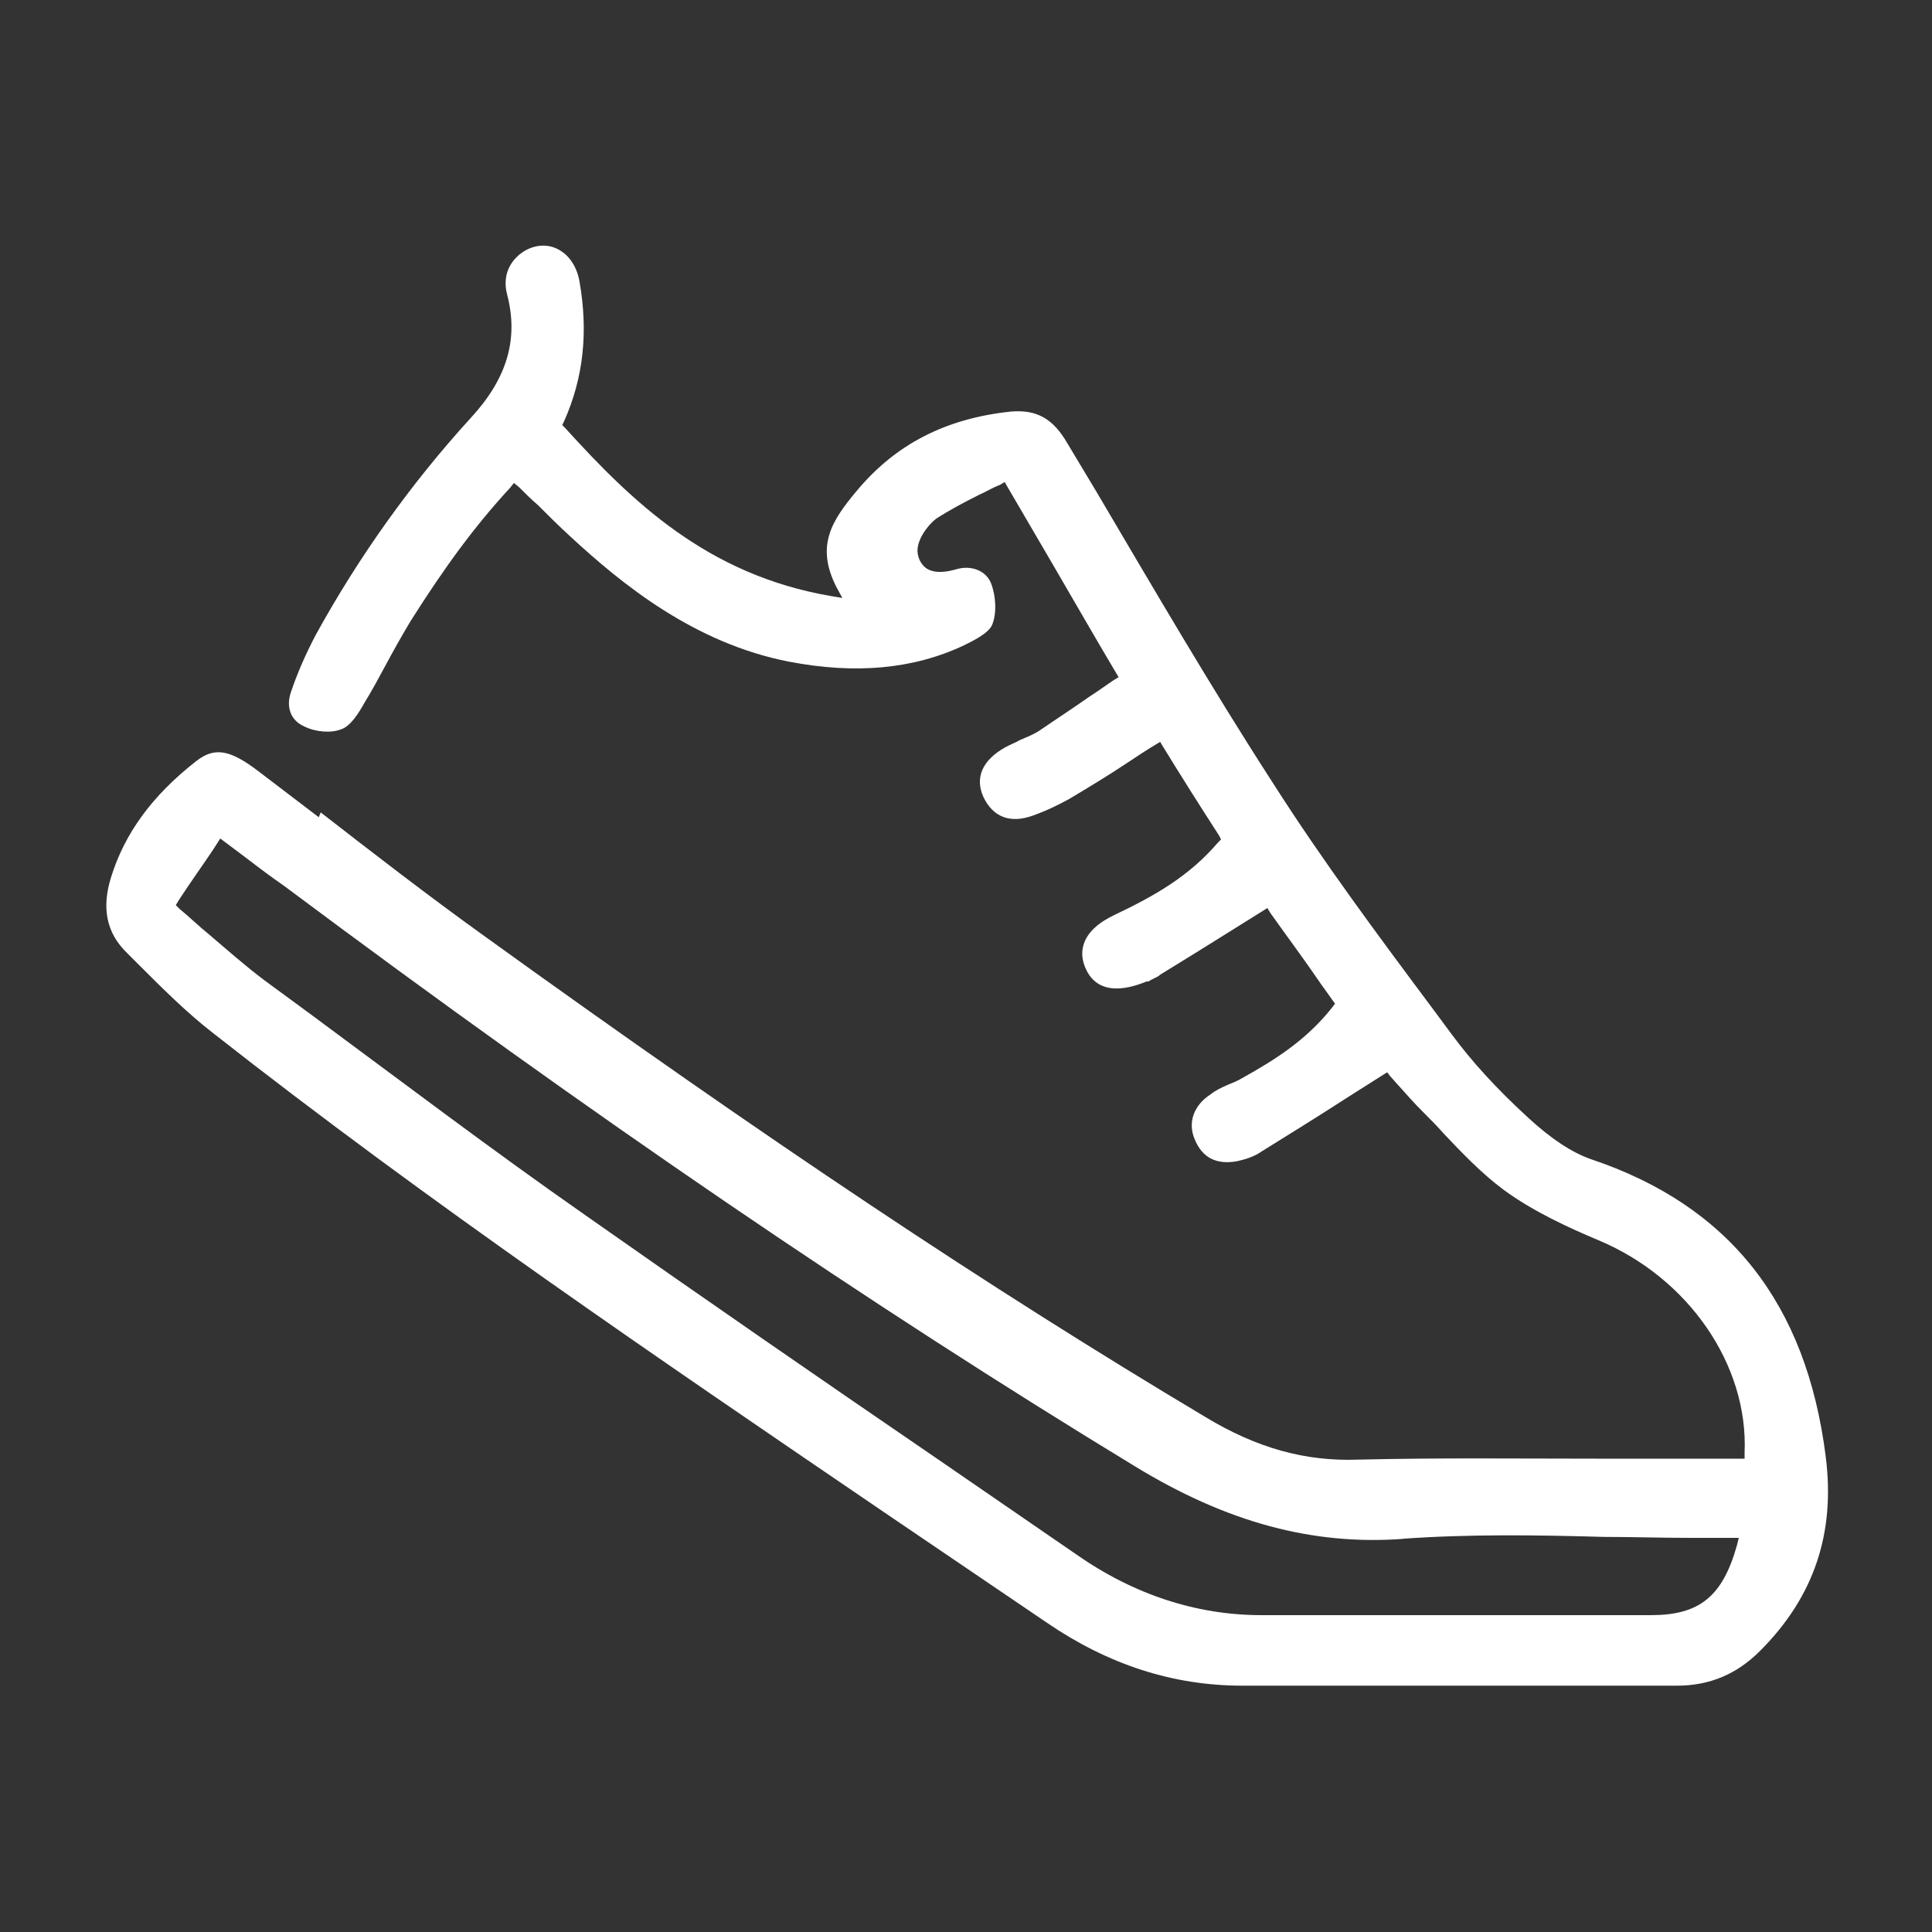 <?xml version="1.0" encoding="UTF-8"?>
<svg id="Ebene_1" xmlns="http://www.w3.org/2000/svg" version="1.1" viewBox="0 0 200 200">
  <rect x="0" y="0" width="200" height="200" fill="#333333" stroke="none"/>
  <!-- Generator: Adobe Illustrator 29.7.1, SVG Export Plug-In . SVG Version: 2.1.1 Build 8)  -->
  <path d="M33,84.6c-2.1-1.6-4.2-3.2-6.3-4.8-2.9-2.2-4.5-2.5-6.4-1-4.6,3.6-7.4,7.5-8.8,12-1,3.2-.5,5.8,1.7,7.9l1.2,1.2c2.4,2.4,4.9,4.9,7.6,7,22.4,17.6,46.4,33.9,69.6,49.7,5.6,3.8,11.2,7.6,16.8,11.4,6.3,4.3,13,6.5,20.2,6.5,8.3,0,16.7,0,25,0,2.6,0,5.3,0,7.9,0,4,0,8.1,0,12.1,0h0c3.4,0,6.2-1.2,8.6-3.6,5.6-5.6,7.8-12.2,6.8-20.1-2-15.9-10-26-24.3-30.8-2-.7-4.1-2.1-6.4-4.2-3.5-3.2-6-6-8-8.7l-2-2.7c-5.6-7.5-11.4-15.3-16.5-23.3-6.4-9.9-12.4-20.2-18.3-30.2l-3-5c-1.5-2.6-3.2-3.5-5.8-3.3-6.8.7-12,3.4-16,8.2-2.6,3.1-4.3,5.7-2.1,10l.6,1.1-1.2-.2c-12.8-2.2-20.6-9.8-27.5-17.4l-.3-.3.2-.4c2-4.5,2.5-9.2,1.6-14.4-.3-1.8-1.3-3.1-2.7-3.6-1.2-.4-2.6-.1-3.7.9-1.4,1.3-1.4,2.9-1.1,4,1.2,4.6,0,8.7-3.8,12.8-6.2,6.8-11.6,14.4-16,22.4-1,1.9-1.9,3.9-2.6,6-.5,1.5,0,2.9,1.4,3.5,1.2.6,2.8.7,3.8.3,1-.3,1.9-1.8,2.4-2.7.8-1.3,1.5-2.6,2.2-3.9.8-1.5,1.7-3.1,2.6-4.6,3.6-5.7,6.7-9.9,10.3-13.8l.4-.5.5.4c.7.7,1.3,1.3,2,1.9,1.1,1.1,2.2,2.2,3.3,3.2,5.4,5,12.9,11.1,22.7,13,6.8,1.3,12.8.8,18.1-1.7.8-.4,2.5-1.2,2.9-2.1.5-1.2.4-3-.1-4.3-.5-1.3-2-1.9-3.5-1.5-1,.3-2.2.5-3.1,0-.5-.3-.9-.9-1-1.6-.2-1.3,1-2.9,1.9-3.6,1.4-.9,2.9-1.7,4.5-2.5.7-.3,1.3-.7,2.1-1l.5-.3,5.2,8.9c2.1,3.6,4.1,7.1,6.3,10.8l.3.5-.5.3c-.9.6-1.7,1.2-2.5,1.7-1.7,1.2-3.4,2.3-5,3.4-.7.5-1.5.8-2.2,1.1-.5.3-1.1.5-1.6.8-2.3,1.3-3.1,3.1-2.2,5.1,1,2.1,2.8,2.8,5.2,1.9,1.4-.5,2.6-1.1,3.7-1.7,2-1.2,4-2.4,6.1-3.8.9-.6,1.8-1.2,2.8-1.8l.5-.3.3.5c1.9,3.1,3.8,6.1,5.8,9.2l.2.4-.3.3c-3,3.5-6.5,5.5-10.7,7.5-1.7.8-2.8,1.8-3.2,3-.3.9-.2,1.8.3,2.8,1.4,2.7,4.5,1.8,6.2,1.1h.2c.4-.3.9-.4,1.2-.7,2.6-1.6,5.2-3.2,7.9-4.9l3.2-2,.3.5c1.7,2.4,3.5,4.8,5.2,7.3l1.5,2.1-.3.4c-2.7,3.4-5.9,5.4-9.3,7.3-.5.3-1,.5-1.5.7-.7.3-1.3.6-1.8,1-1.7,1.1-2.4,2.9-1.6,4.7.8,1.9,2.3,2.6,4.4,2.2.9-.2,1.8-.5,2.5-1,2.9-1.8,5.8-3.6,8.9-5.6l4.1-2.6.3.4c.3.3.6.7.9,1,.8.9,1.6,1.8,2.5,2.7.8.8,1.5,1.5,2.2,2.3,1.9,2,3.9,4.1,6.2,5.8,3,2.2,6.7,3.9,9.8,5.2,9.3,3.9,15.5,12.9,15.1,22v.6s-5.1,0-5.1,0c-3.4,0-6.8,0-10.2,0-8.1,0-16.5-.1-24.7.1-5.5.2-10.5-1.2-15.8-4.4-22.3-13.3-45.4-28.7-74.8-49.9-5.7-4.1-11.4-8.5-16.8-12.7ZM145.1,159.3c6.9-.5,14-.4,20.9-.2,3,0,6,.1,9,.1h5s-.2.8-.2.8c-1.5,5.3-3.9,7.2-8.9,7.2-5.6,0-11.3,0-16.9,0s-14.9,0-22.4,0h-1c-6.7,0-13.2-2.1-19.2-6.3-4.8-3.3-9.6-6.6-14.4-9.9-12-8.2-24.3-16.7-36.4-25.2-9.6-6.7-19.1-13.9-28.3-20.7l-4.9-3.6c-2-1.5-3.8-3.1-5.8-4.8-1-.8-1.9-1.7-3-2.6l-.4-.4.3-.5c1.3-2,2.4-3.5,3.6-5.3l.7-1.1,2.8,2.1c1.3,1,2.5,1.9,3.8,2.8,32,23.9,60.8,43.5,88.1,60.1,9.5,5.8,18.4,8.2,27.8,7.5Z" fill="#fff"/>
</svg>